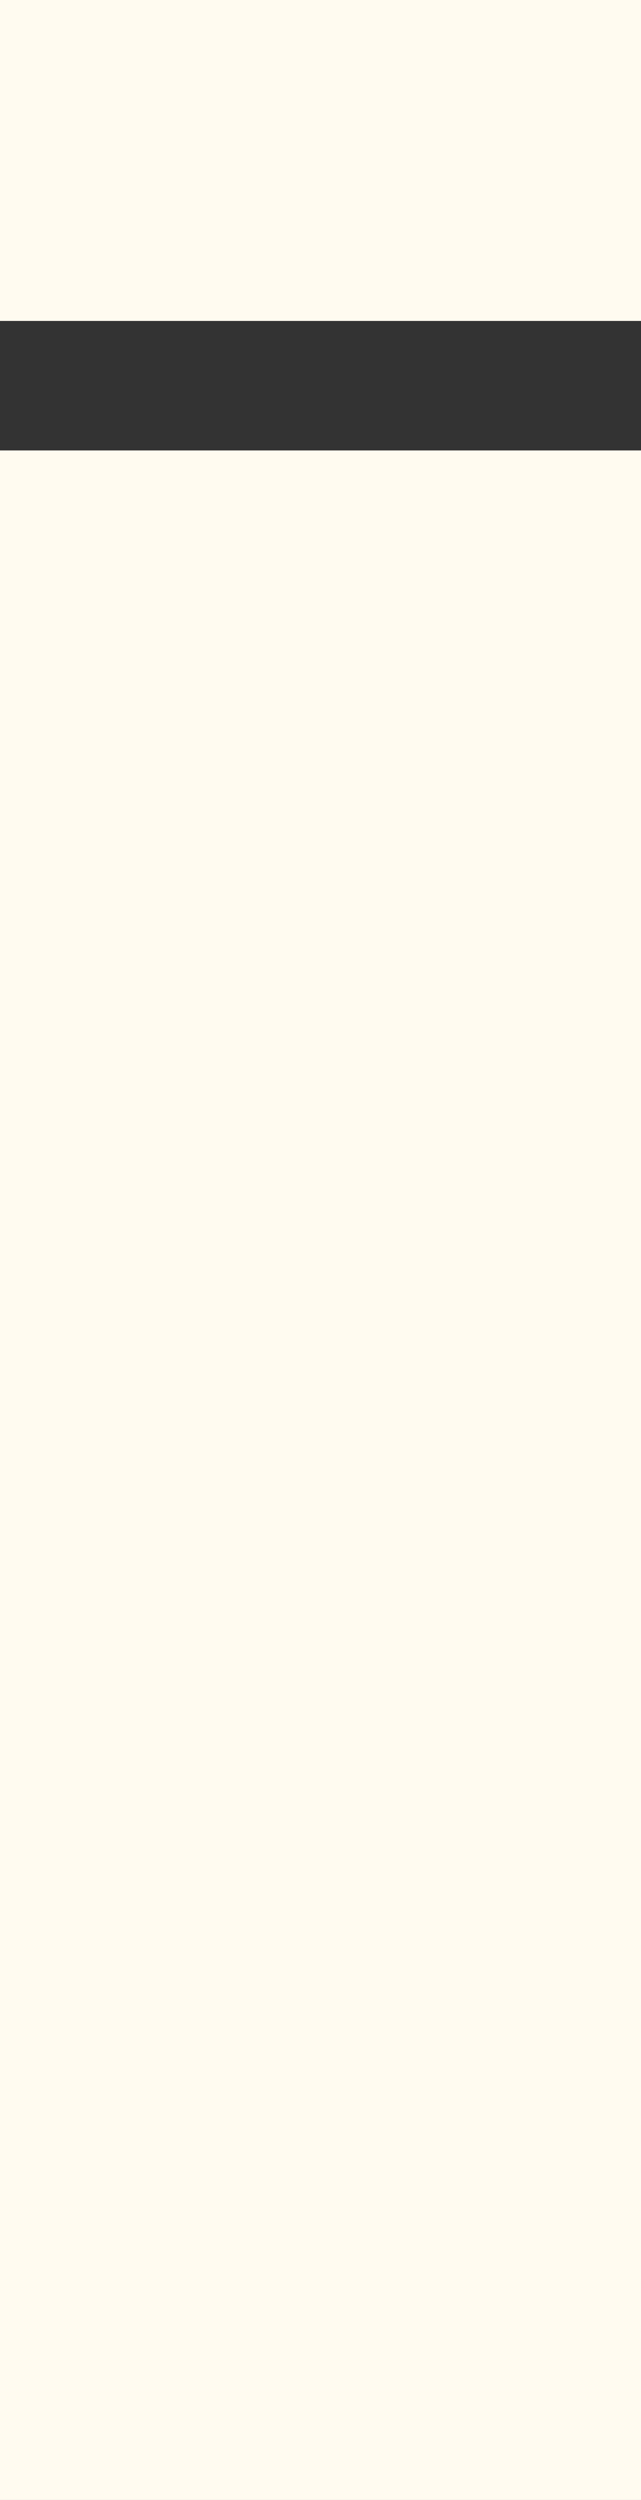 <?xml version="1.0" encoding="UTF-8" standalone="no"?>
<svg xmlns:xlink="http://www.w3.org/1999/xlink" height="22.2px" width="5.7px" xmlns="http://www.w3.org/2000/svg">
  <rect width="100%" height="100%" fill="#333333" stroke="none"/>
  <g transform="matrix(1.0, 0.0, 0.0, 1.0, 2.85, 11.1)">
    <path d="M2.85 -8.25 L-2.85 -8.25 -2.85 -11.1 2.85 -11.1 2.85 -8.25 M2.85 11.1 L-2.85 11.1 -2.85 -7.1 2.85 -7.1 2.85 11.1" fill="#fffbf0" fill-rule="evenodd" stroke="none"/>
  </g>
</svg>
